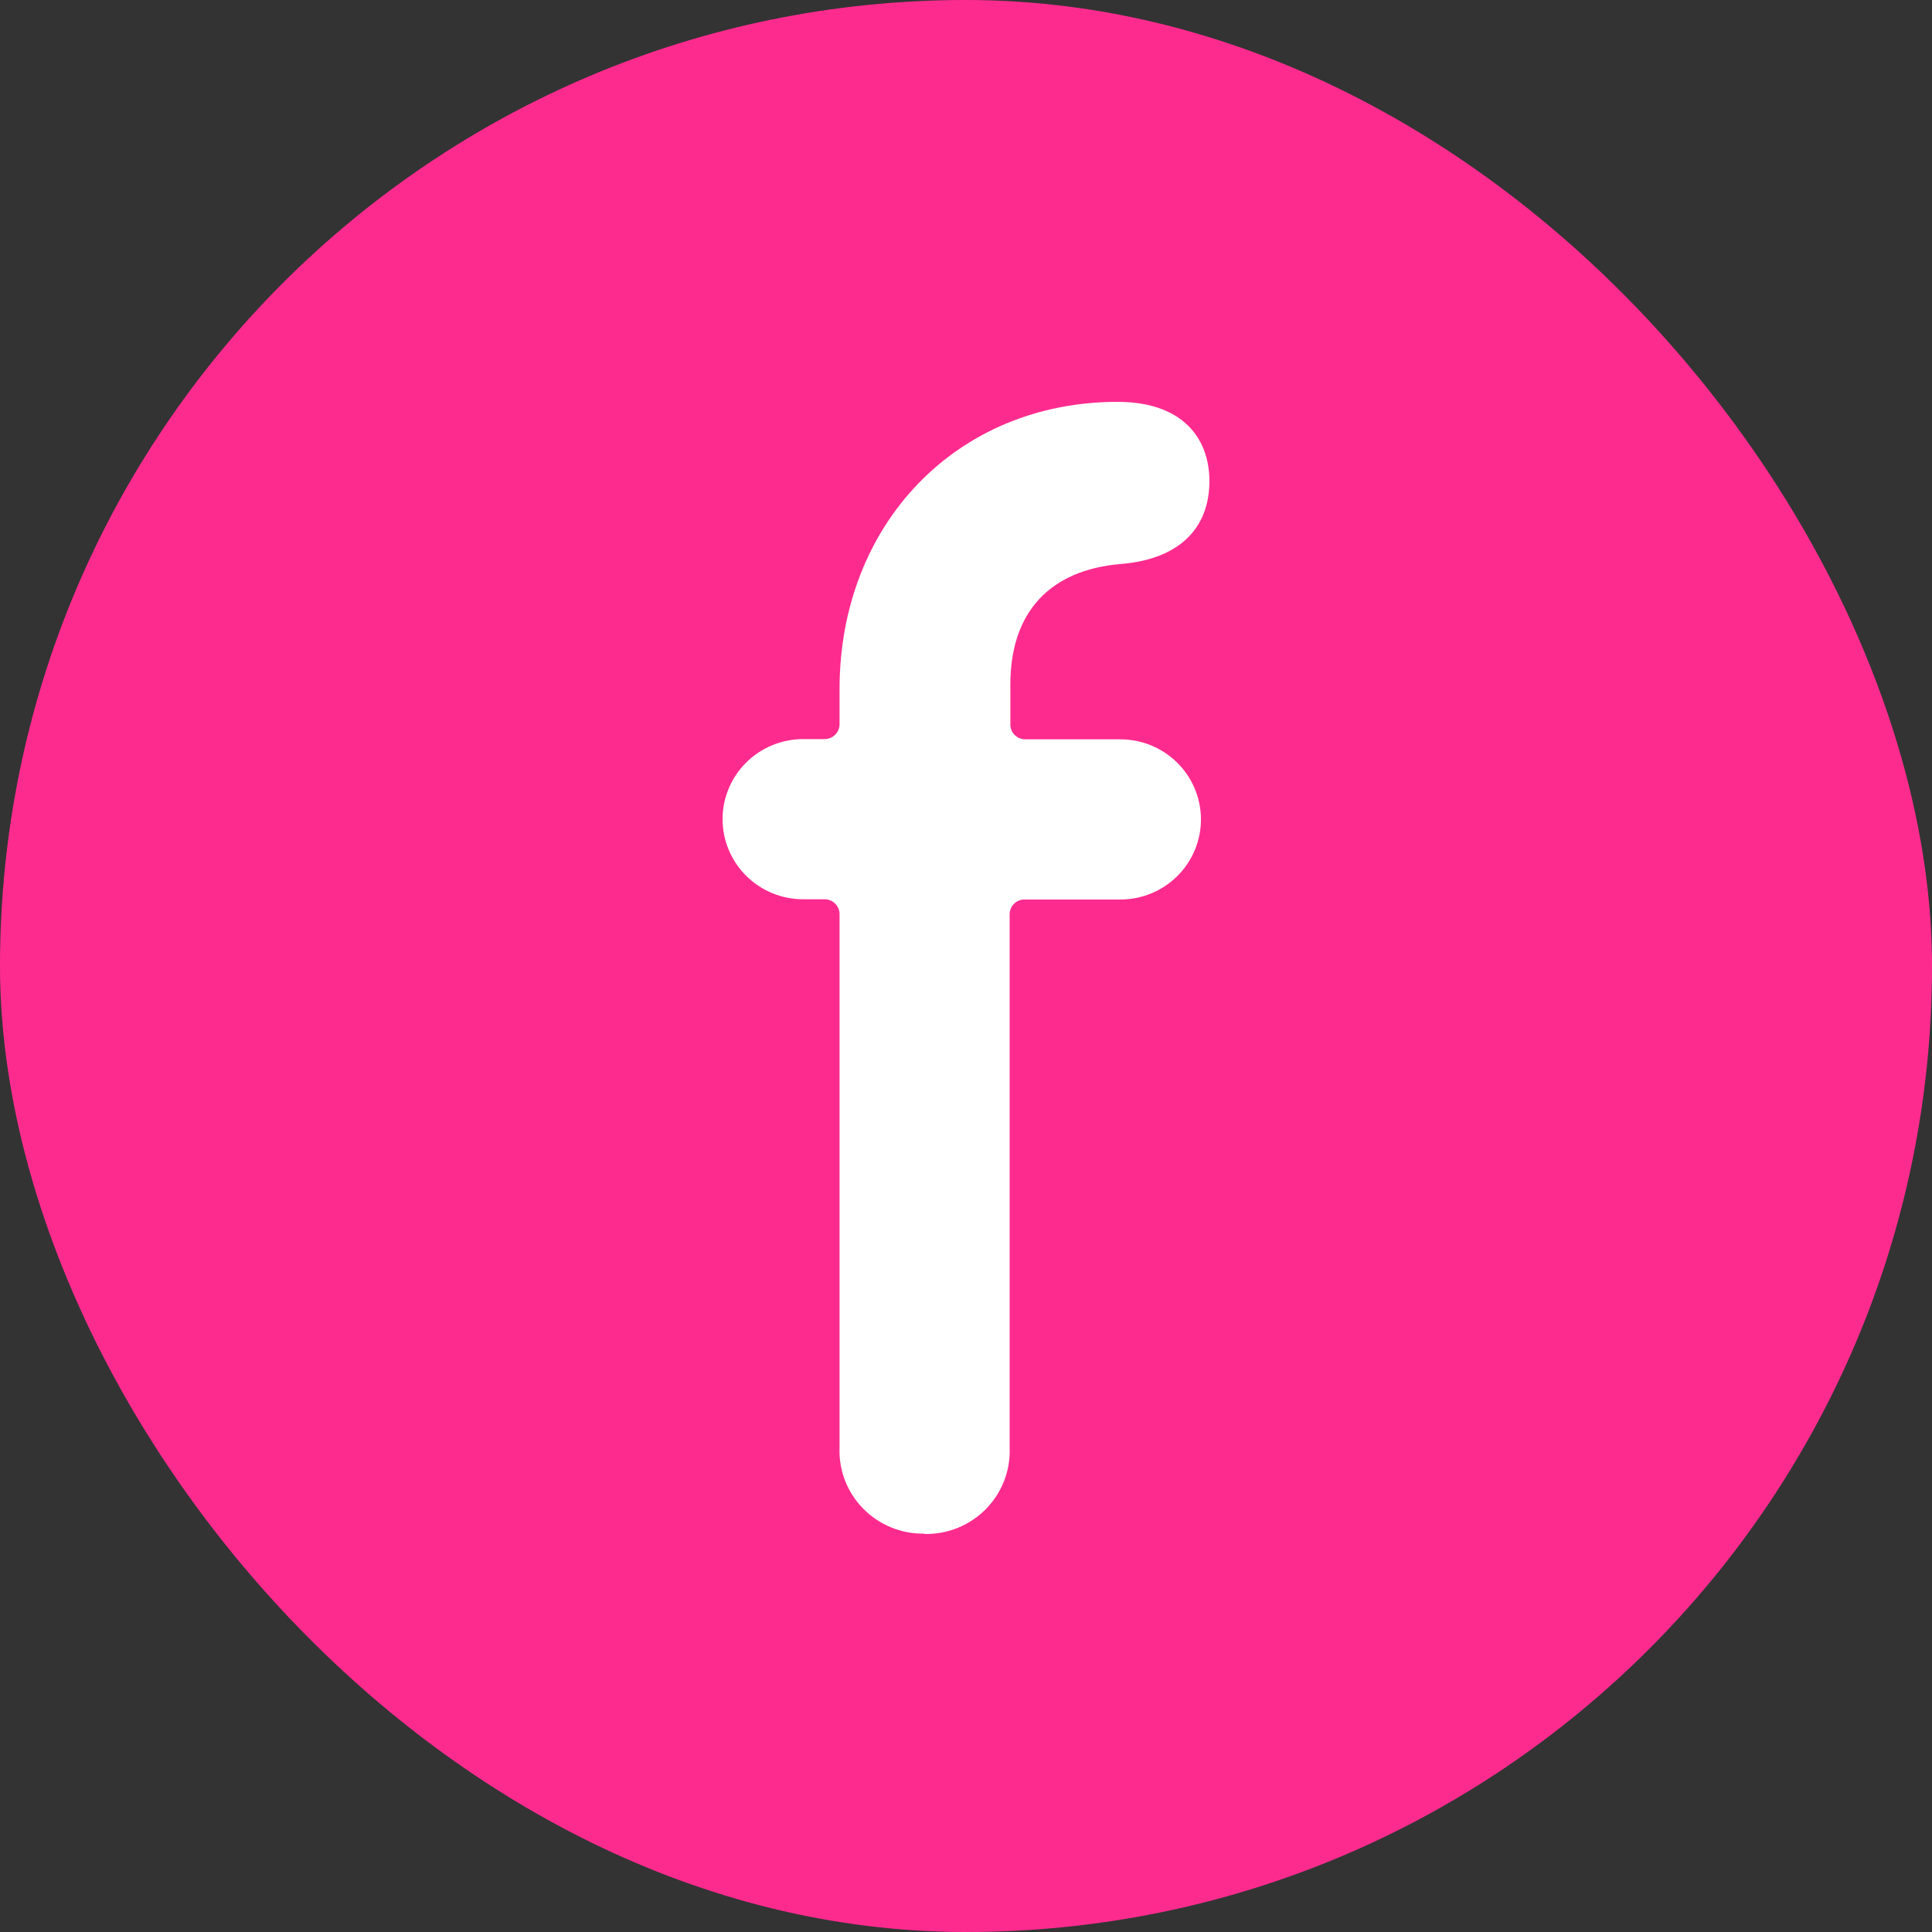 <svg width="500" height="500" viewBox="0 0 500 500" fill="none" xmlns="http://www.w3.org/2000/svg">
<rect x="0" y="0" width="500" height="500" fill="#333333" stroke="none"/>
<rect width="500" height="500" rx="250" fill="#FE2B8F"/>
<path d="M239.333 396.997C242.276 397.046 245.198 396.497 247.92 395.385C250.642 394.272 253.107 392.619 255.164 390.527C257.22 388.434 258.824 385.946 259.879 383.216C260.933 380.486 261.415 377.57 261.295 374.648V236.846C261.262 236.303 261.347 235.759 261.542 235.251C261.738 234.742 262.04 234.281 262.429 233.898C262.818 233.515 263.284 233.218 263.797 233.028C264.31 232.837 264.858 232.758 265.405 232.794H289.94C295.473 232.794 300.78 230.61 304.693 226.723C308.606 222.836 310.804 217.563 310.804 212.066C310.804 206.569 308.606 201.296 304.693 197.409C300.78 193.522 295.473 191.338 289.94 191.338H265.53C264.989 191.365 264.448 191.279 263.942 191.084C263.437 190.89 262.978 190.592 262.596 190.21C262.214 189.827 261.918 189.369 261.726 188.866C261.534 188.362 261.452 187.824 261.483 187.286V177.125C261.483 158.423 271.711 147.482 290.128 145.955C304.843 144.739 313 137.04 313 124.447C312.937 112.946 305.596 104 289.218 104C247.521 104 217.276 135.7 217.276 178.34V187.286C217.295 187.823 217.2 188.358 216.999 188.856C216.798 189.355 216.494 189.806 216.107 190.181C215.72 190.557 215.259 190.848 214.753 191.036C214.246 191.225 213.706 191.306 213.166 191.276H207.864C205.124 191.276 202.411 191.812 199.88 192.854C197.348 193.895 195.048 195.422 193.111 197.347C191.174 199.272 189.637 201.557 188.588 204.071C187.54 206.586 187 209.282 187 212.004C187 214.726 187.54 217.421 188.588 219.936C189.637 222.451 191.174 224.736 193.111 226.661C195.048 228.585 197.348 230.112 199.88 231.154C202.411 232.196 205.124 232.732 207.864 232.732H213.166C213.712 232.7 214.257 232.783 214.768 232.976C215.279 233.168 215.744 233.465 216.131 233.847C216.519 234.229 216.821 234.688 217.019 235.194C217.216 235.7 217.304 236.242 217.276 236.784V374.555C217.152 377.478 217.631 380.395 218.683 383.128C219.736 385.86 221.34 388.35 223.397 390.443C225.455 392.536 227.921 394.19 230.646 395.301C233.37 396.412 236.294 396.957 239.239 396.903" fill="white"/>
</svg>

